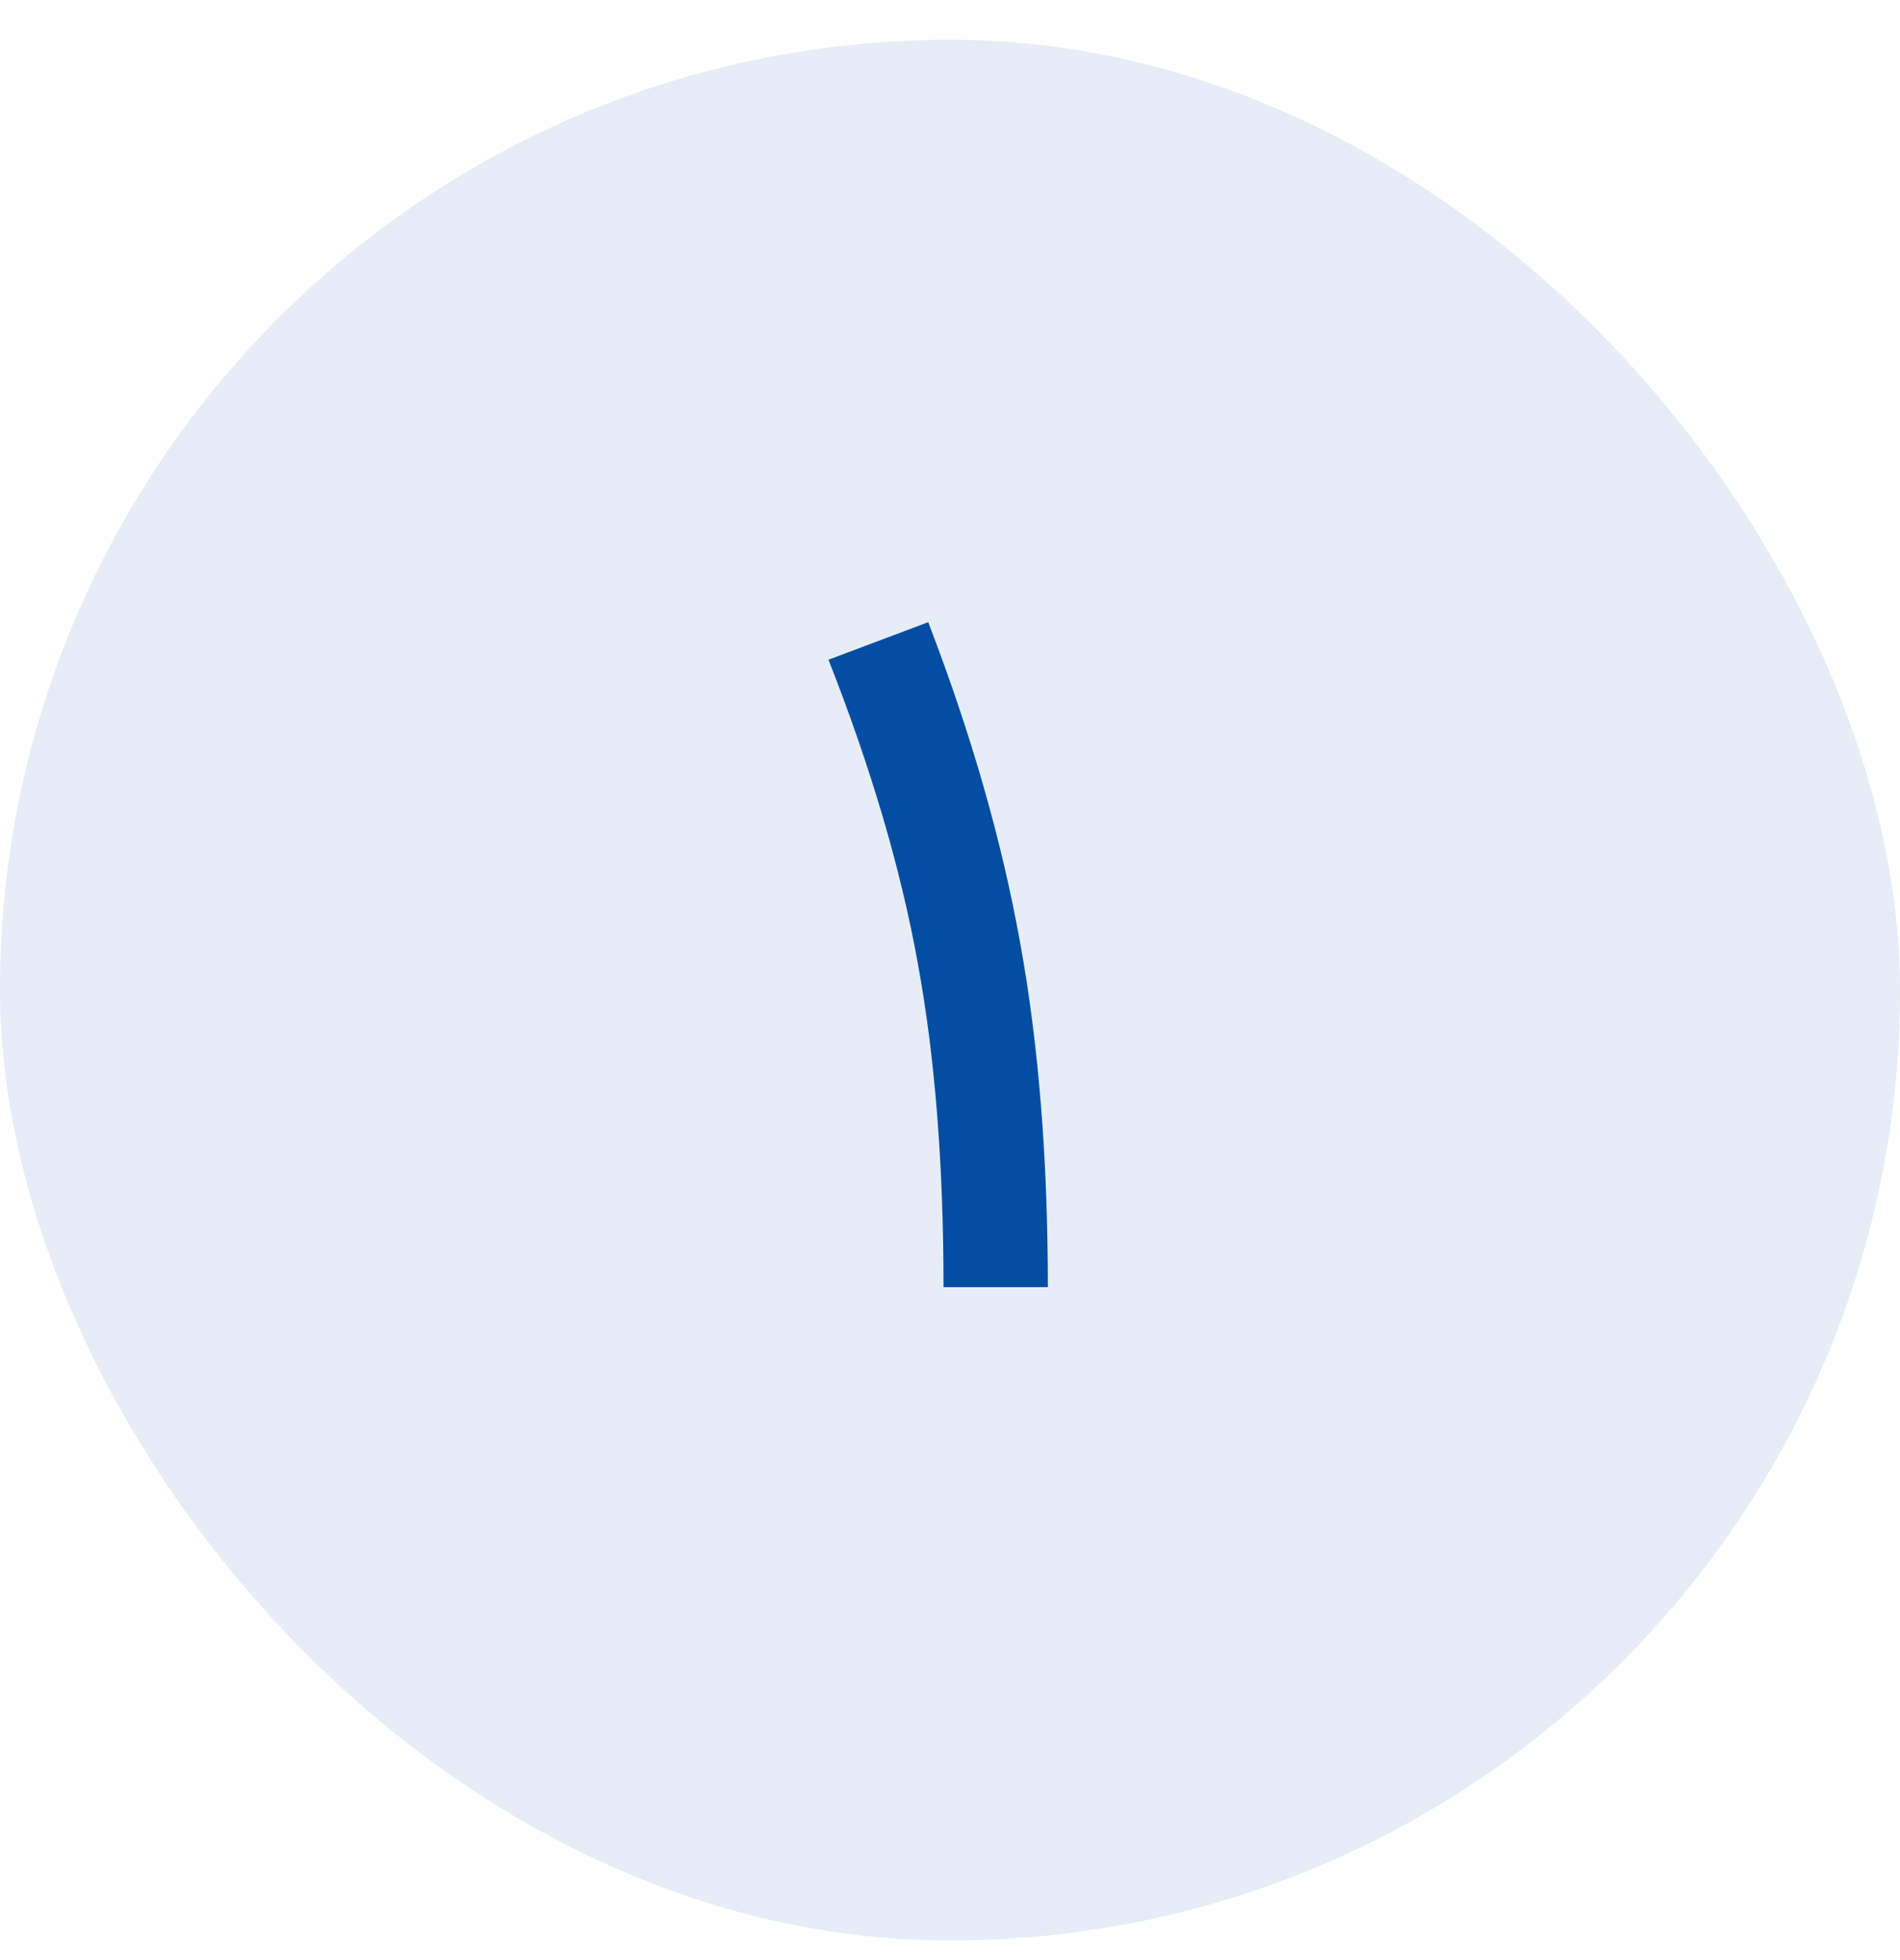 <svg width="32" height="33" viewBox="0 0 32 33" fill="none" xmlns="http://www.w3.org/2000/svg">
<rect y="0.67" width="32" height="32" rx="16" fill="#034EA2" fill-opacity="0.1"/>
<path d="M17.648 21.67H15.891C15.891 19.592 15.745 17.766 15.453 16.193C15.167 14.615 14.667 12.92 13.953 11.107L15.633 10.475C16.357 12.355 16.872 14.152 17.18 15.865C17.492 17.574 17.648 19.509 17.648 21.67Z" fill="#034EA2"/>
</svg>
